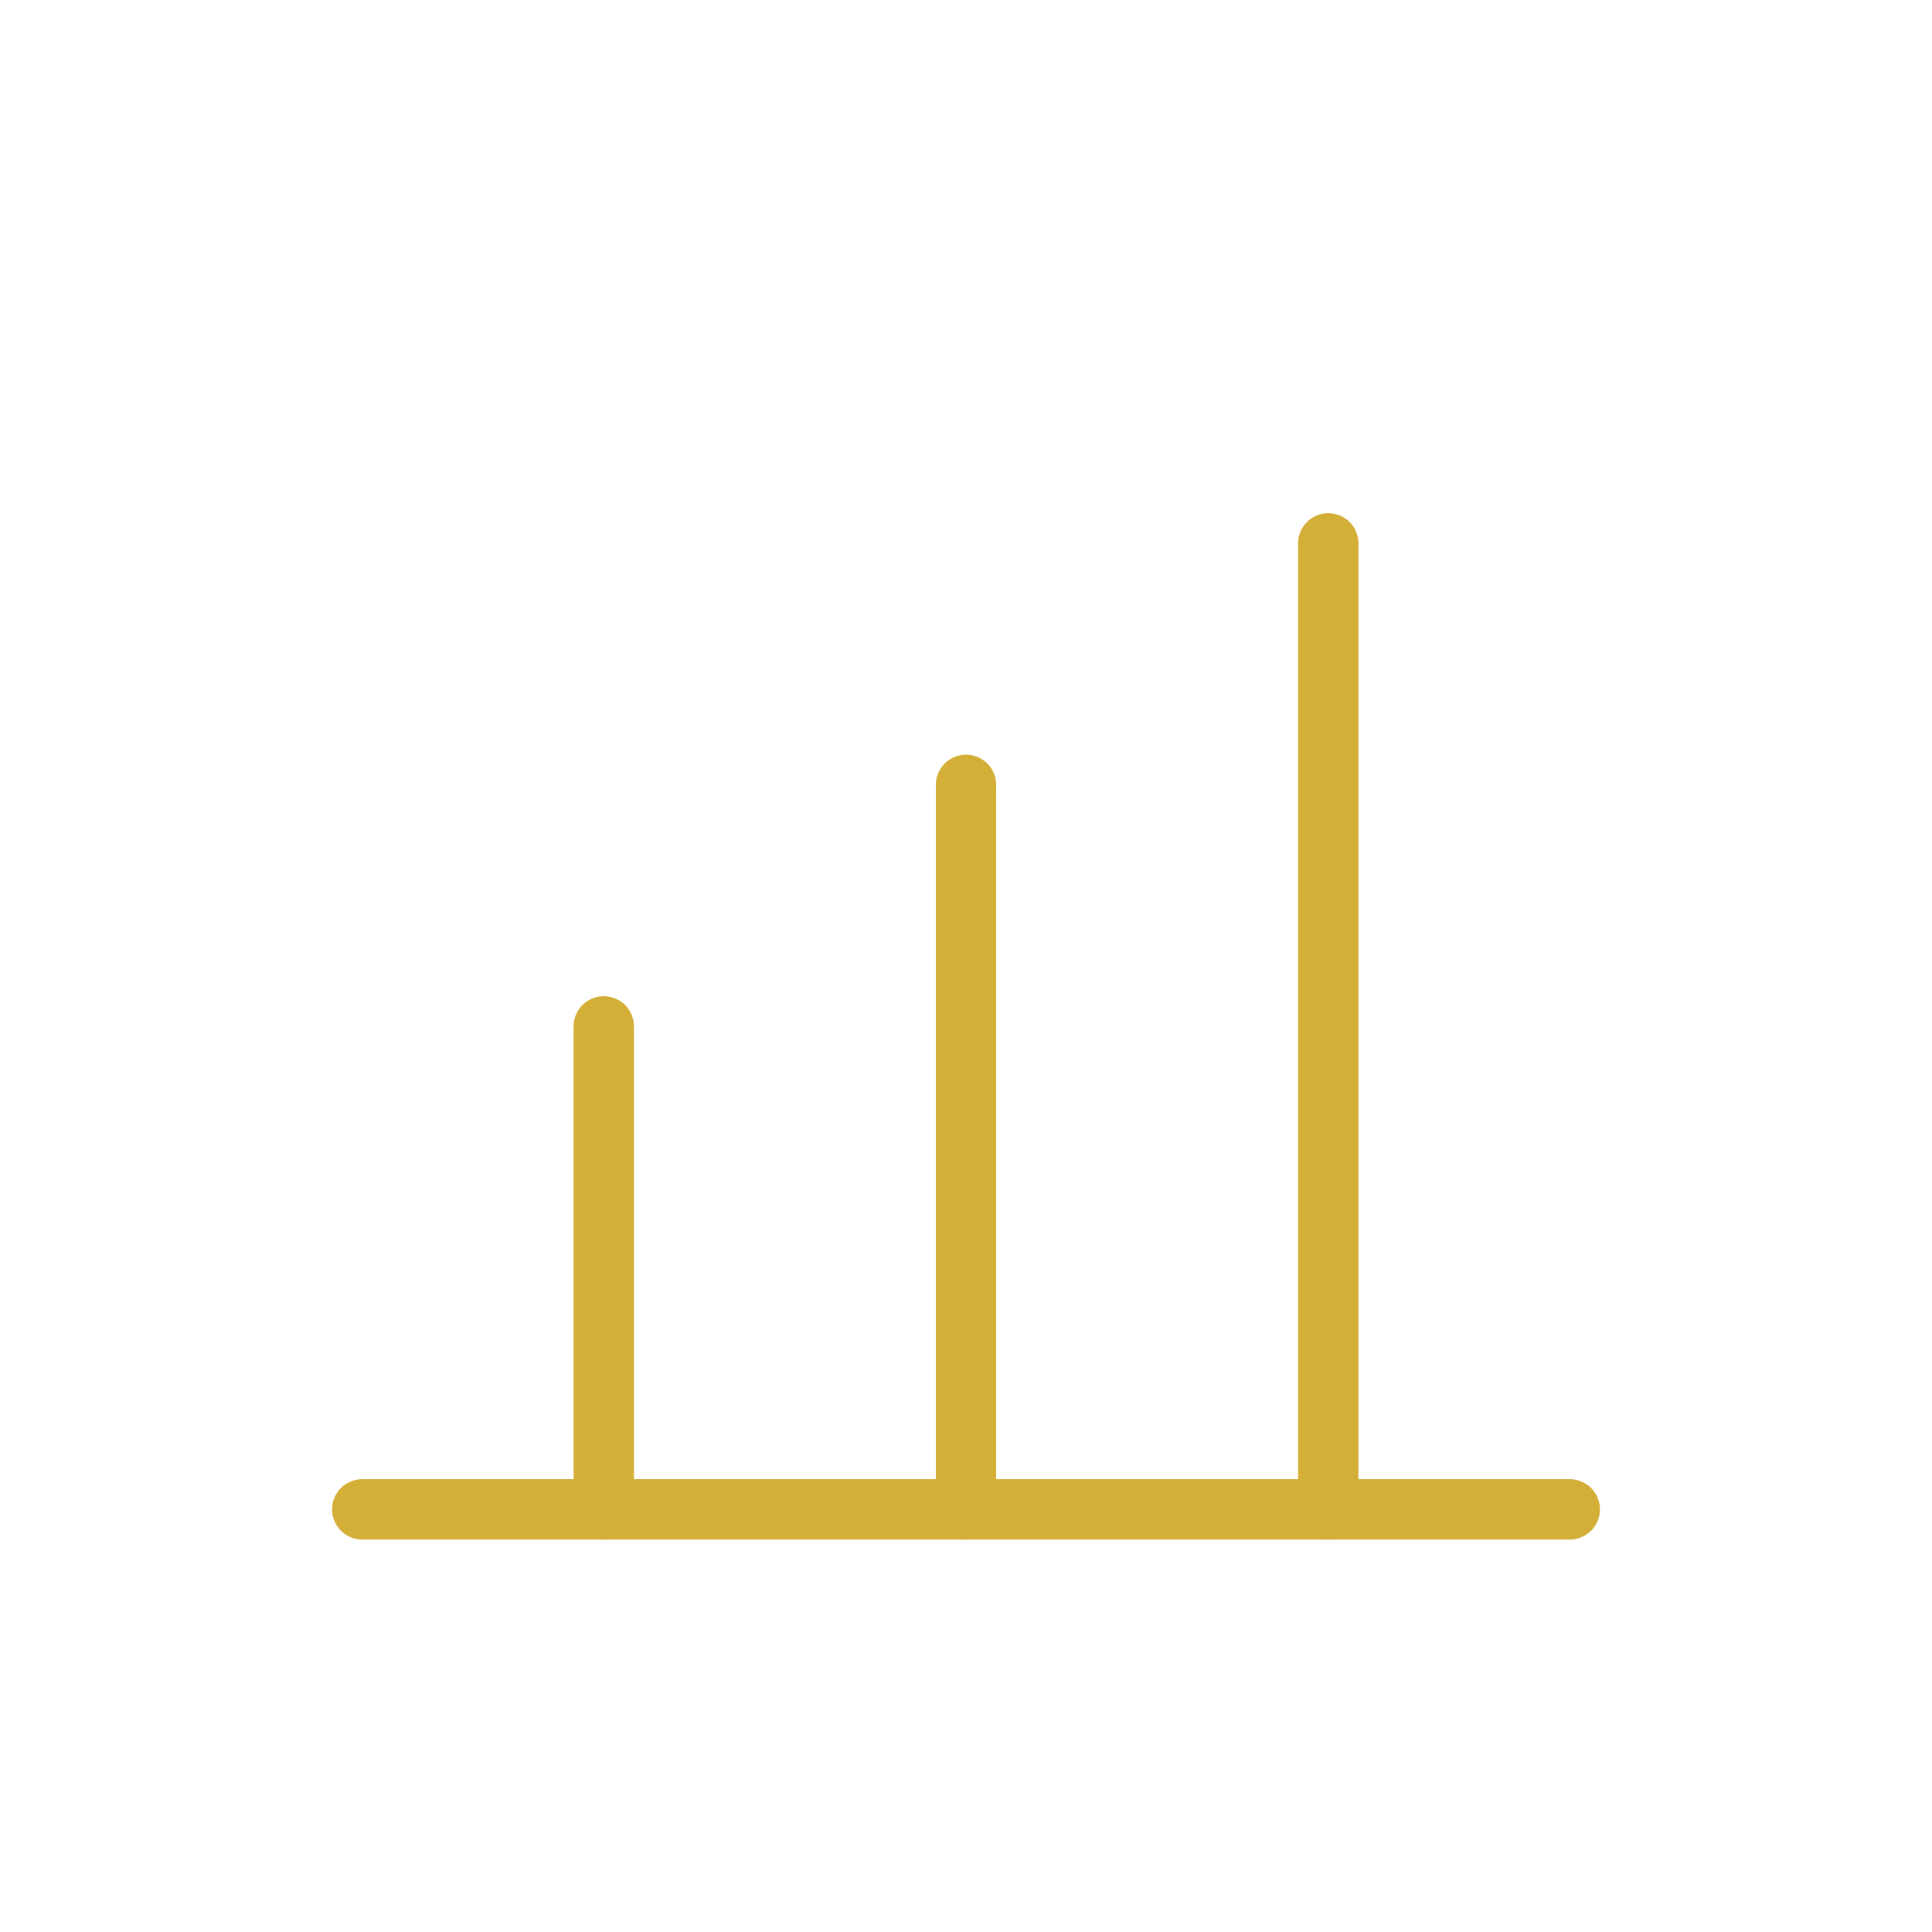 <?xml version="1.0" encoding="UTF-8"?> <svg xmlns="http://www.w3.org/2000/svg" viewBox="0 0 64 64"><g fill="none" stroke="#D4AF37" stroke-width="2" stroke-linecap="round" stroke-linejoin="round"><path d="M12 50h40"></path><path d="M20 50V34"></path><path d="M32 50V26"></path><path d="M44 50V18"></path></g></svg> 